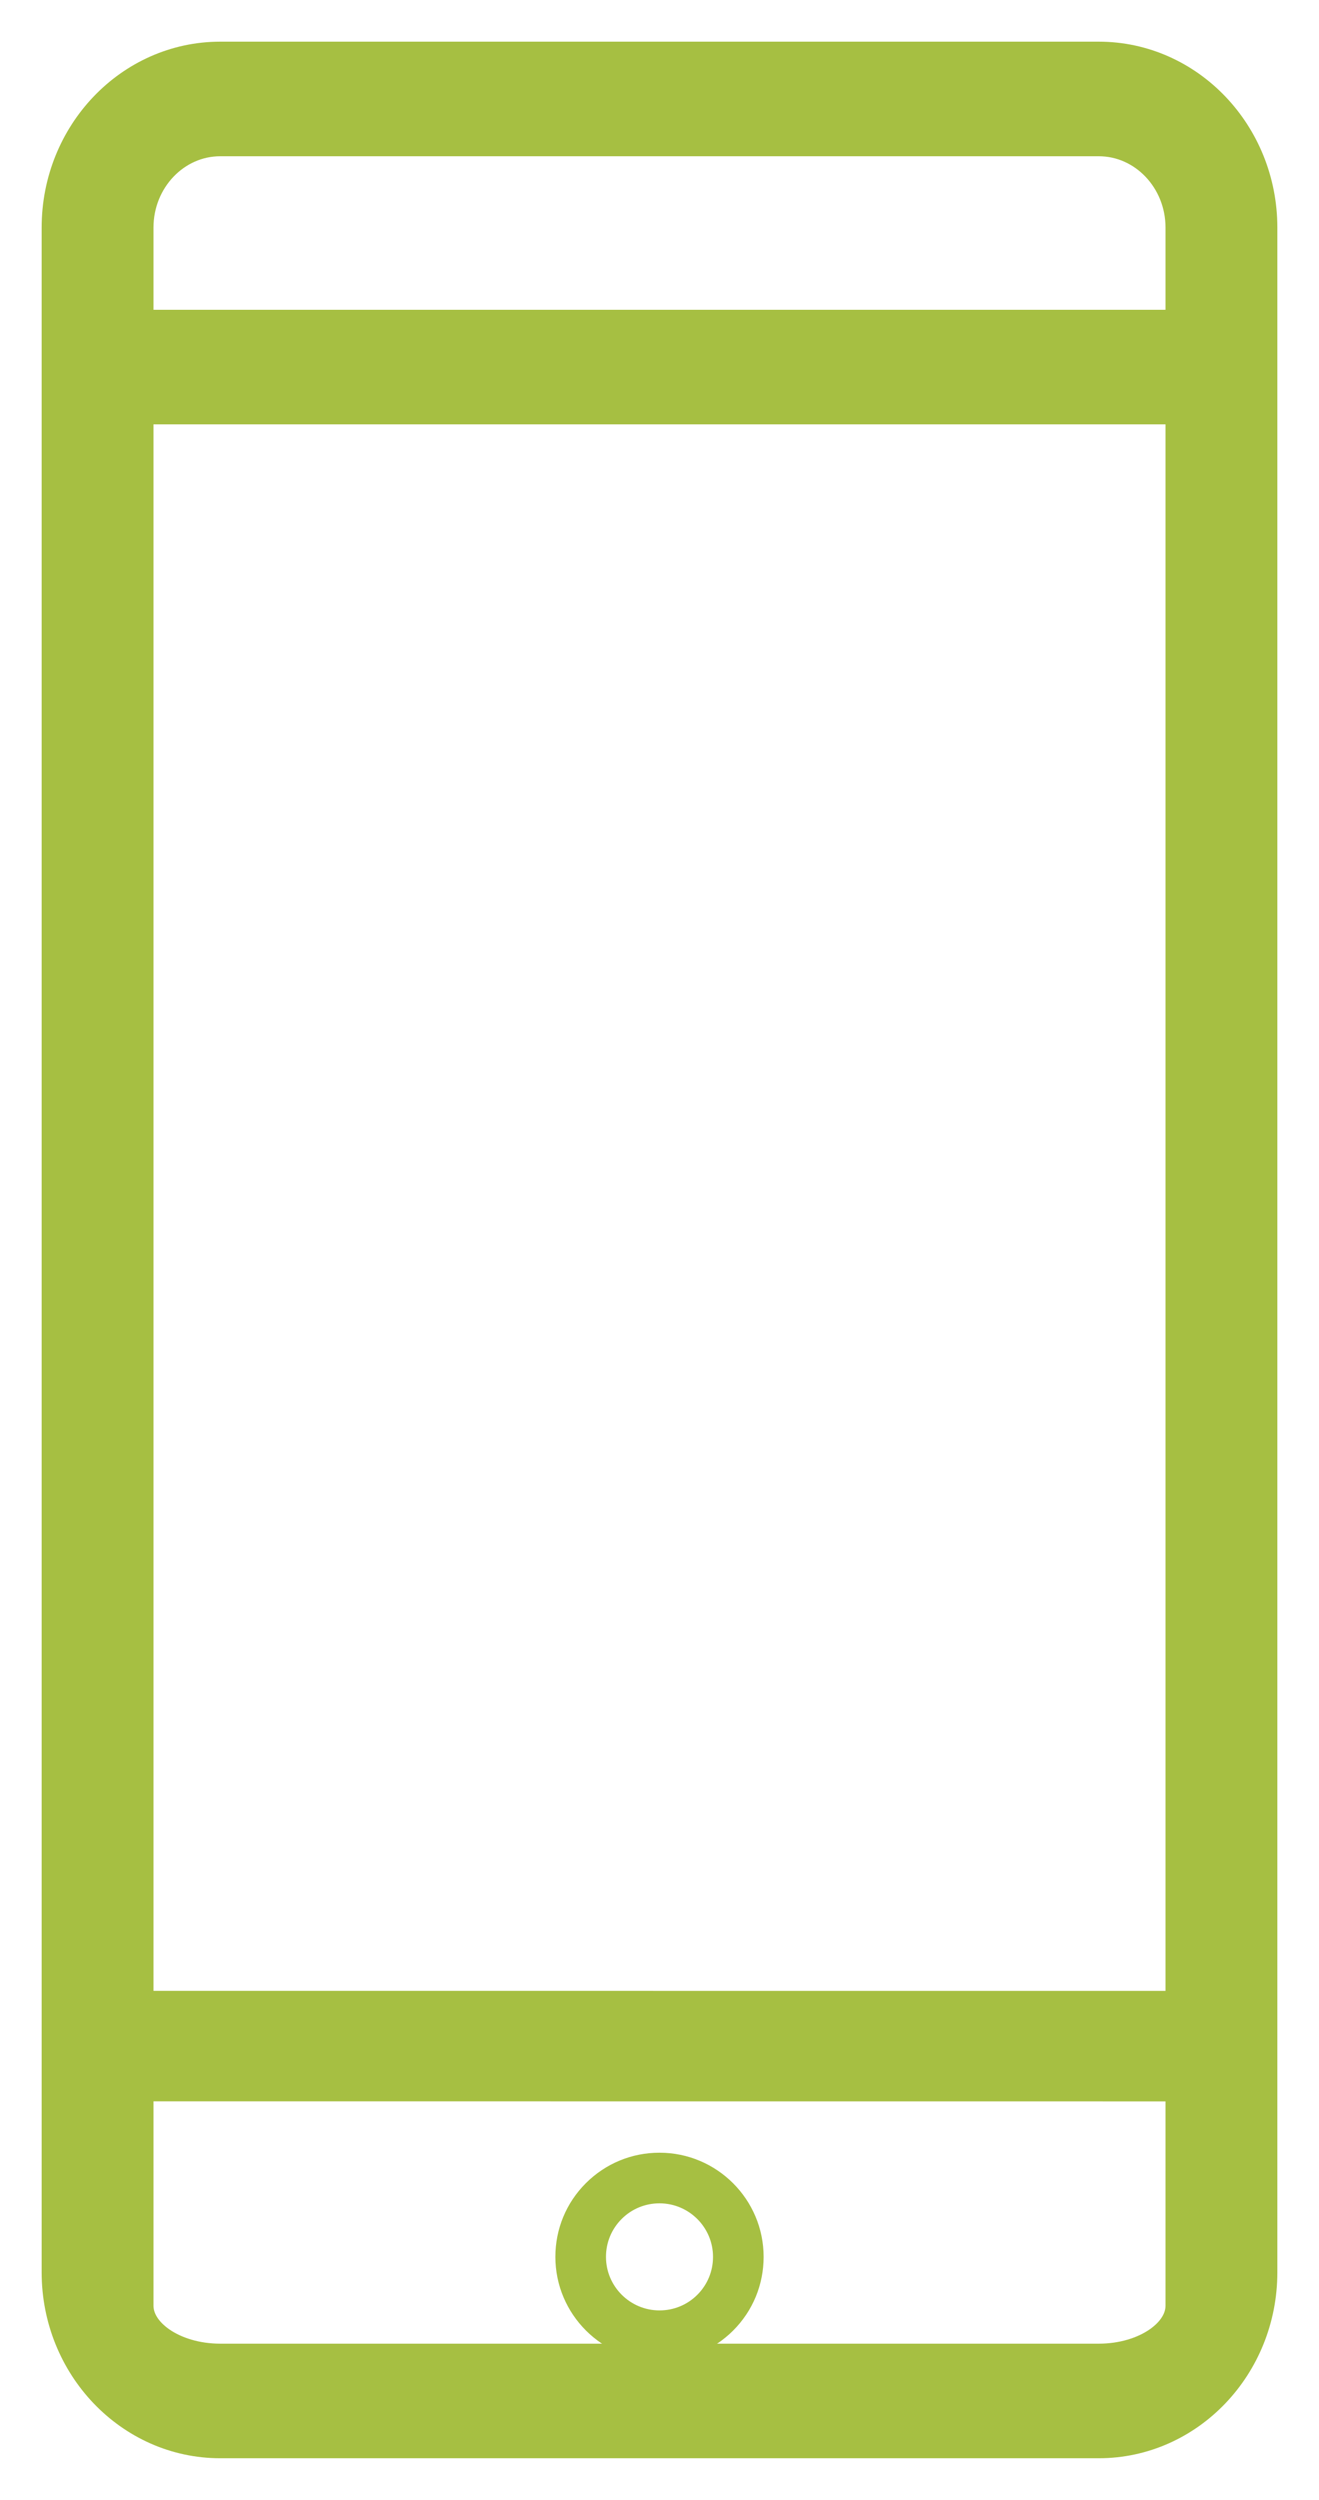 <?xml version="1.0" encoding="UTF-8"?>
<svg width="19px" height="36px" viewBox="0 0 19 36" version="1.1" xmlns="http://www.w3.org/2000/svg" xmlns:xlink="http://www.w3.org/1999/xlink">
    <!-- Generator: Sketch 51.1 (57501) - http://www.bohemiancoding.com/sketch -->
    <title>Group 7</title>
    <desc>Created with Sketch.</desc>
    <defs></defs>
    <g id="Page-1" stroke="none" stroke-width="1" fill="none" fill-rule="evenodd">
        <g id="App/desktop" transform="translate(-886, -441)" fill="#A6BF42" fill-rule="nonzero">
            <g id="Group-14" transform="translate(680, 442)">
                <g id="Group-4" transform="translate(179, 0)">
                    <g id="Group-7" transform="translate(28, 0)">
                        <g id="Group-4" transform="translate(8.5, 17) rotate(-360) translate(-8.5, -17) ">
                            <path d="M14.827,34 C16.025,34 17,32.979 17,31.723 L17,2.277 C17,1.021 16.025,0 14.827,0 L2.173,0 C0.975,0 0,1.021 0,2.277 L0,31.723 C-1.44091796e-15,32.979 0.975,34 2.173,34 L14.827,34 Z M0.811,4.711 L16.189,4.711 L16.189,28.07 L0.811,28.069 L0.811,4.711 Z M2.173,0.85 L14.827,0.85 C15.578,0.85 16.189,1.49 16.189,2.277 L16.189,3.861 L0.811,3.861 L0.811,2.277 C0.811,1.49 1.422,0.85 2.173,0.85 Z M0.811,32.203 L0.811,28.86 L16.189,28.861 L16.189,32.203 C16.189,32.725 15.578,33.15 14.827,33.15 L2.173,33.15 C1.422,33.15 0.811,32.725 0.811,32.203 Z" id="Shape" stroke="#A6BF42" stroke-width="0.8"></path>
                            <path d="M8.5,33 C8.5,33 8.5,33 8.501,33 C8.901,33 9.277,32.844 9.561,32.561 C9.844,32.278 10,31.901 10,31.5 C10,30.673 9.327,30 8.5,30 C8.5,30 8.5,30 8.499,30 C8.099,30 7.723,30.156 7.439,30.439 C7.156,30.722 7,31.099 7,31.5 C7,32.327 7.673,33 8.5,33 Z M7.955,30.954 C8.1,30.809 8.294,30.729 8.499,30.729 C8.5,30.729 8.5,30.729 8.5,30.729 C8.925,30.729 9.271,31.075 9.271,31.5 C9.271,31.706 9.191,31.9 9.045,32.046 C8.9,32.191 8.706,32.271 8.501,32.271 C8.5,32.271 8.5,32.271 8.5,32.271 C8.075,32.271 7.729,31.925 7.729,31.5 C7.729,31.294 7.809,31.1 7.955,30.954 Z" id="Shape"></path>
                        </g>
                    </g>
                </g>
            </g>
        </g>
    </g>
</svg>